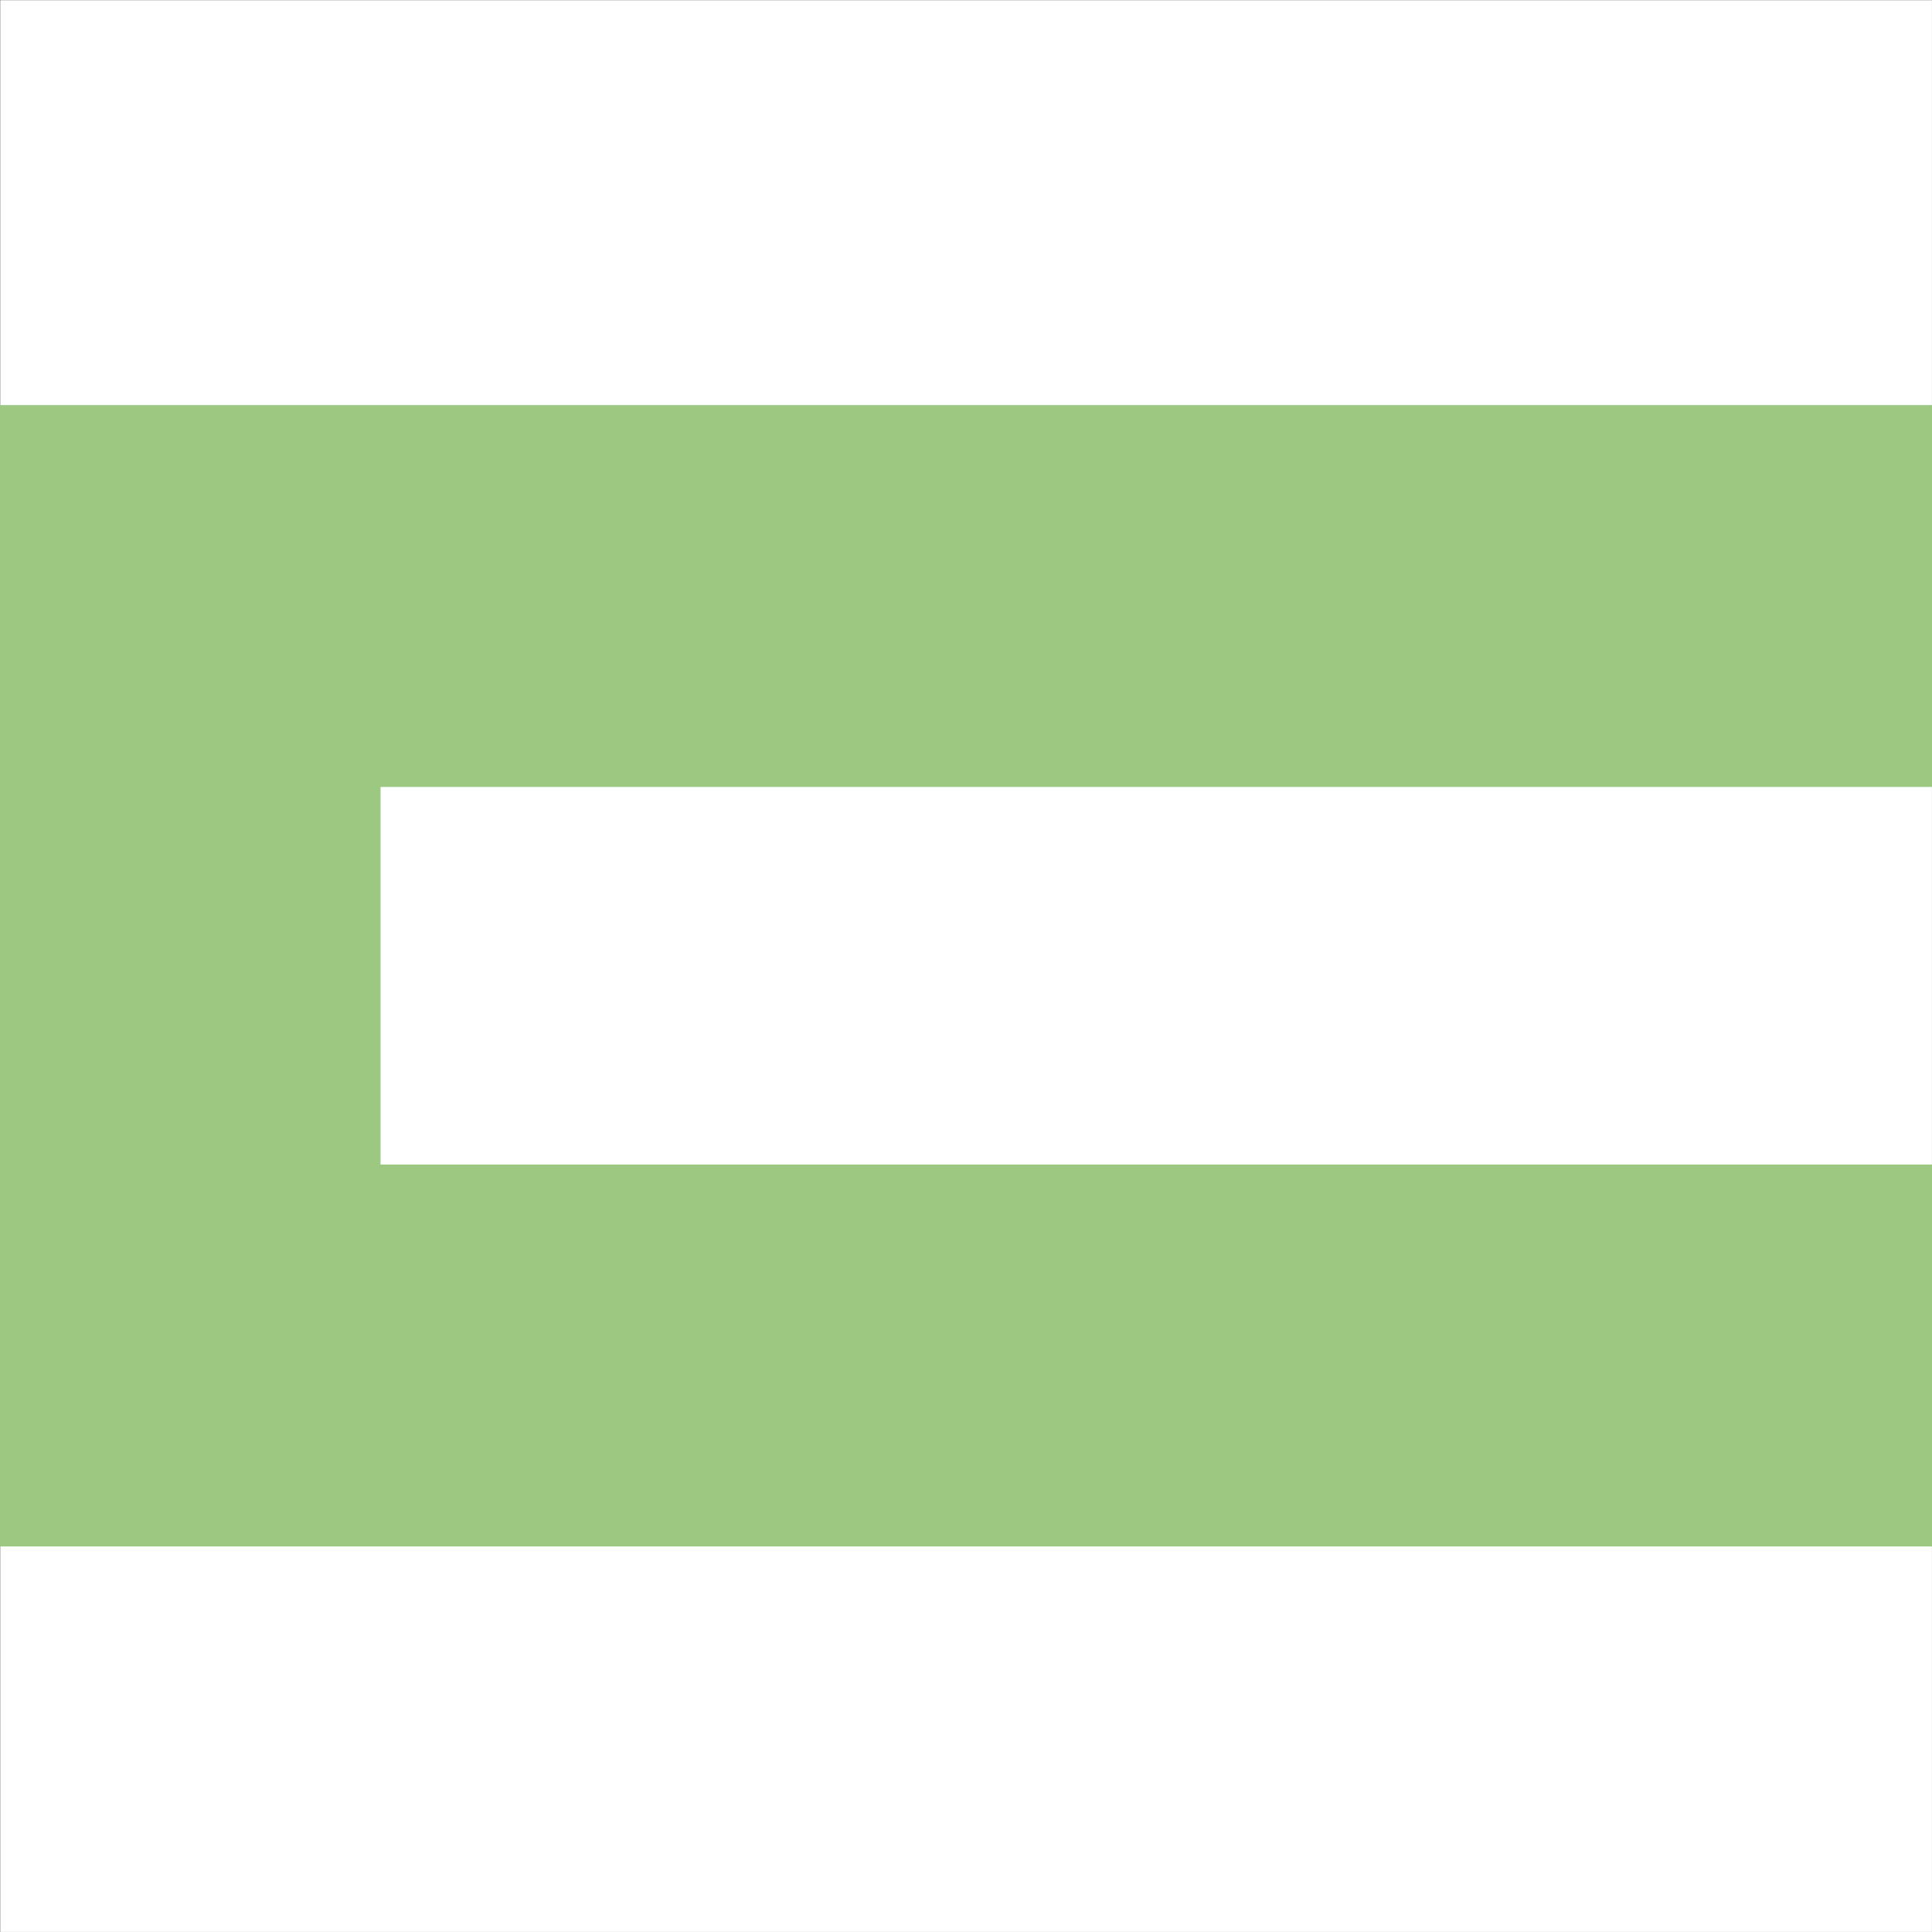 <?xml version="1.0" encoding="utf-8"?>
<!-- Generator: Adobe Illustrator 23.0.6, SVG Export Plug-In . SVG Version: 6.00 Build 0)  -->
<svg version="1.1" id="Calque_1" xmlns="http://www.w3.org/2000/svg" xmlns:xlink="http://www.w3.org/1999/xlink" x="0px" y="0px"
	 viewBox="0 0 683 682.98" style="enable-background:new 0 0 683 682.98;" xml:space="preserve">
<rect x="0" y="0" width="683" height="682.98" fill="#333333" stroke="none"/>
<style type="text/css">
	.st0{fill:#FFFFFF;}
	.st1{fill-rule:evenodd;clip-rule:evenodd;fill:#9DC882;}
</style>
<g id="_x30_">
</g>
<g>
	<rect x="0.07" y="0.05" class="st0" width="682.92" height="683.03"/>
	<g>
		<rect x="0" y="143.2" class="st1" width="683" height="135"/>
		<rect y="411.69" class="st1" width="683" height="135"/>
		<rect y="277.19" class="st1" width="134.53" height="134.99"/>
	</g>
</g>
</svg>
